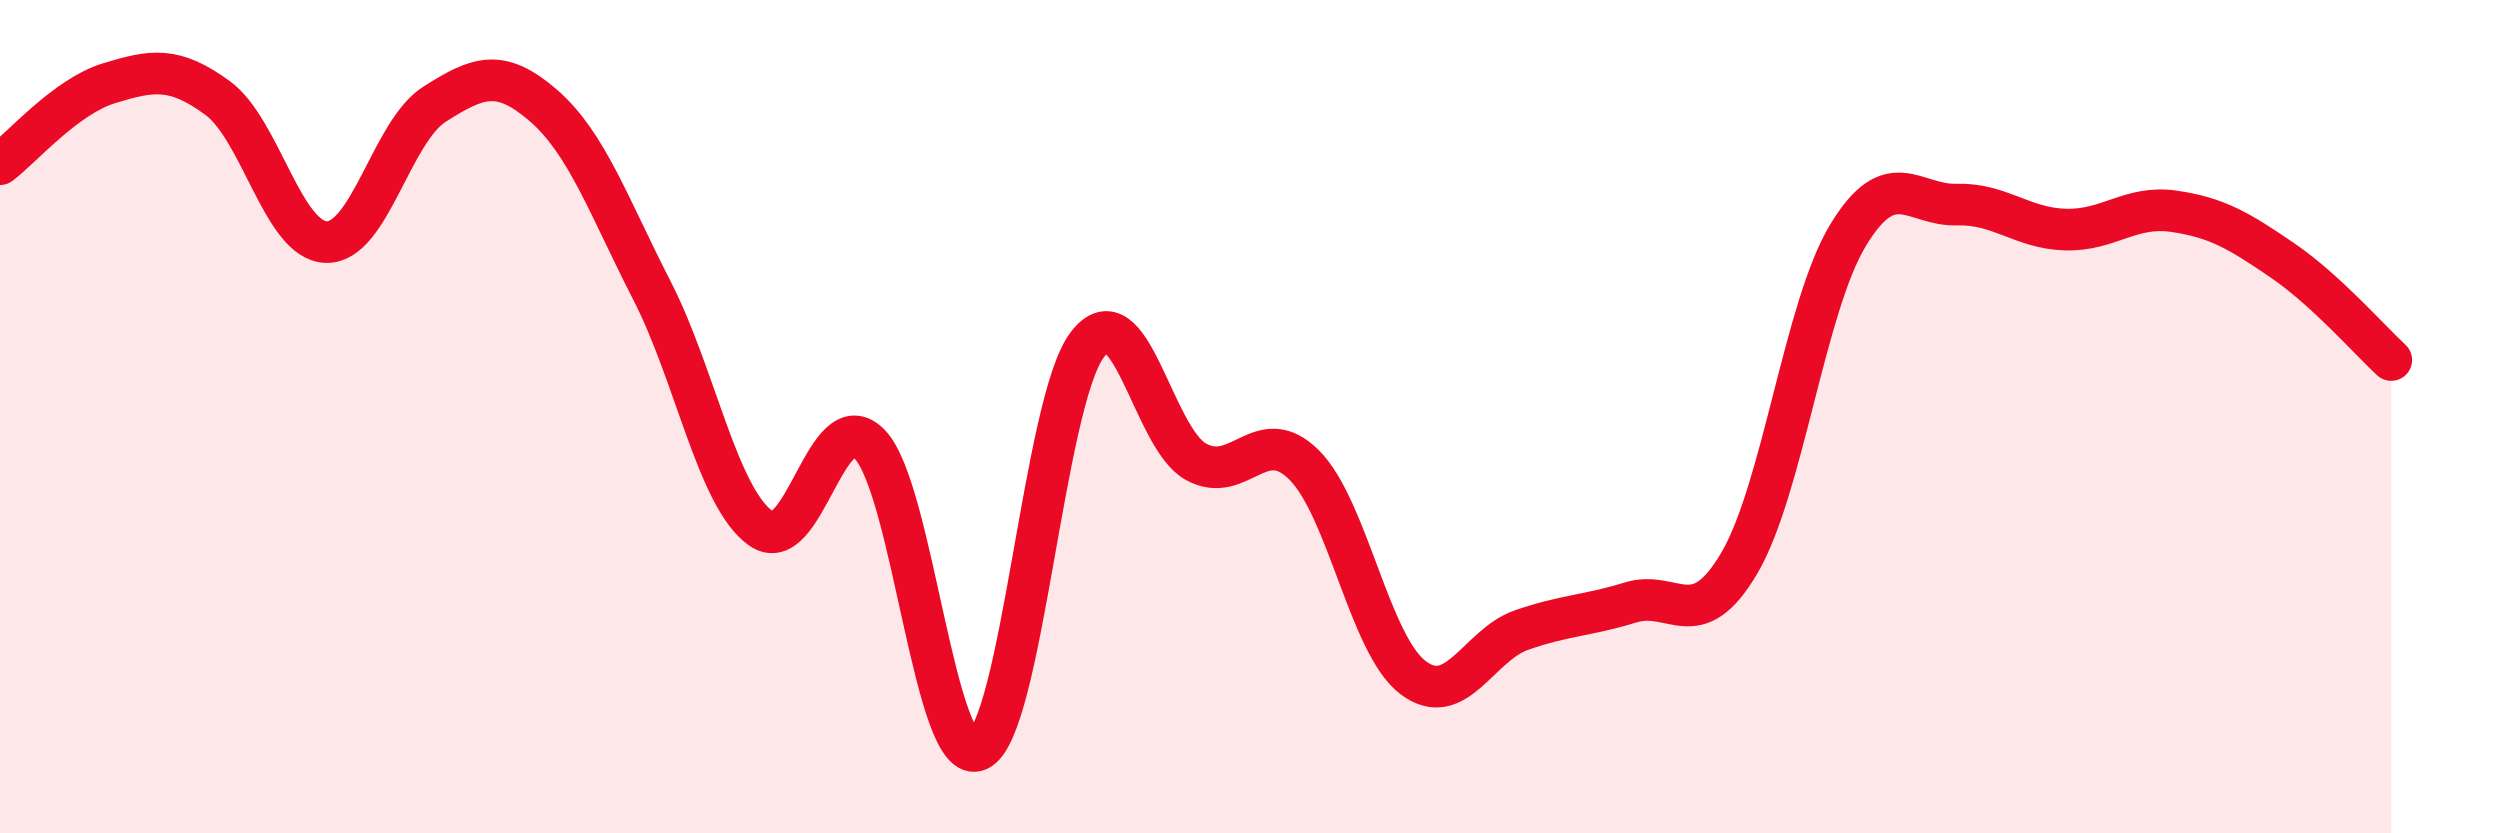 
    <svg width="60" height="20" viewBox="0 0 60 20" xmlns="http://www.w3.org/2000/svg">
      <path
        d="M 0,3.94 C 0.52,3.55 1.57,2.32 2.61,2 C 3.65,1.68 4.18,1.59 5.22,2.35 C 6.26,3.11 6.79,5.78 7.83,5.81 C 8.87,5.84 9.39,3.16 10.43,2.5 C 11.47,1.84 12,1.63 13.04,2.53 C 14.08,3.43 14.61,4.95 15.65,6.98 C 16.69,9.01 17.22,11.94 18.26,12.68 C 19.3,13.42 19.83,9.6 20.87,10.66 C 21.91,11.72 22.44,18.48 23.48,18 C 24.52,17.52 25.05,9.66 26.09,8.28 C 27.13,6.9 27.66,10.5 28.7,11.08 C 29.74,11.66 30.26,10.12 31.3,11.16 C 32.34,12.2 32.87,15.47 33.91,16.26 C 34.95,17.05 35.48,15.48 36.52,15.12 C 37.56,14.76 38.09,14.78 39.13,14.46 C 40.17,14.14 40.7,15.28 41.74,13.52 C 42.78,11.76 43.31,7.37 44.35,5.65 C 45.39,3.93 45.92,4.94 46.96,4.91 C 48,4.88 48.53,5.48 49.57,5.51 C 50.61,5.54 51.13,4.92 52.17,5.07 C 53.21,5.22 53.74,5.54 54.78,6.25 C 55.82,6.96 56.87,8.16 57.39,8.64L57.39 20L0 20Z"
        fill="#EB0A25"
        opacity="0.1"
        stroke-linecap="round"
        stroke-linejoin="round"
      />
      <path
        d="M 0,3.94 C 0.52,3.55 1.57,2.32 2.61,2 C 3.65,1.68 4.18,1.59 5.22,2.35 C 6.26,3.11 6.79,5.78 7.83,5.81 C 8.87,5.84 9.39,3.16 10.43,2.5 C 11.47,1.84 12,1.63 13.04,2.53 C 14.08,3.43 14.61,4.95 15.65,6.98 C 16.69,9.01 17.22,11.94 18.26,12.68 C 19.3,13.42 19.83,9.6 20.87,10.66 C 21.91,11.72 22.44,18.48 23.48,18 C 24.52,17.52 25.05,9.66 26.09,8.28 C 27.13,6.9 27.66,10.5 28.7,11.08 C 29.74,11.66 30.26,10.12 31.3,11.16 C 32.34,12.2 32.87,15.47 33.91,16.26 C 34.95,17.05 35.48,15.48 36.52,15.12 C 37.56,14.76 38.09,14.78 39.13,14.46 C 40.17,14.14 40.7,15.28 41.74,13.52 C 42.78,11.76 43.31,7.37 44.35,5.65 C 45.39,3.93 45.92,4.94 46.96,4.91 C 48,4.88 48.53,5.48 49.57,5.51 C 50.61,5.54 51.13,4.92 52.17,5.07 C 53.21,5.22 53.74,5.54 54.78,6.25 C 55.82,6.96 56.87,8.16 57.39,8.64"
        stroke="#EB0A25"
        stroke-width="1"
        fill="none"
        stroke-linecap="round"
        stroke-linejoin="round"
      />
    </svg>
  